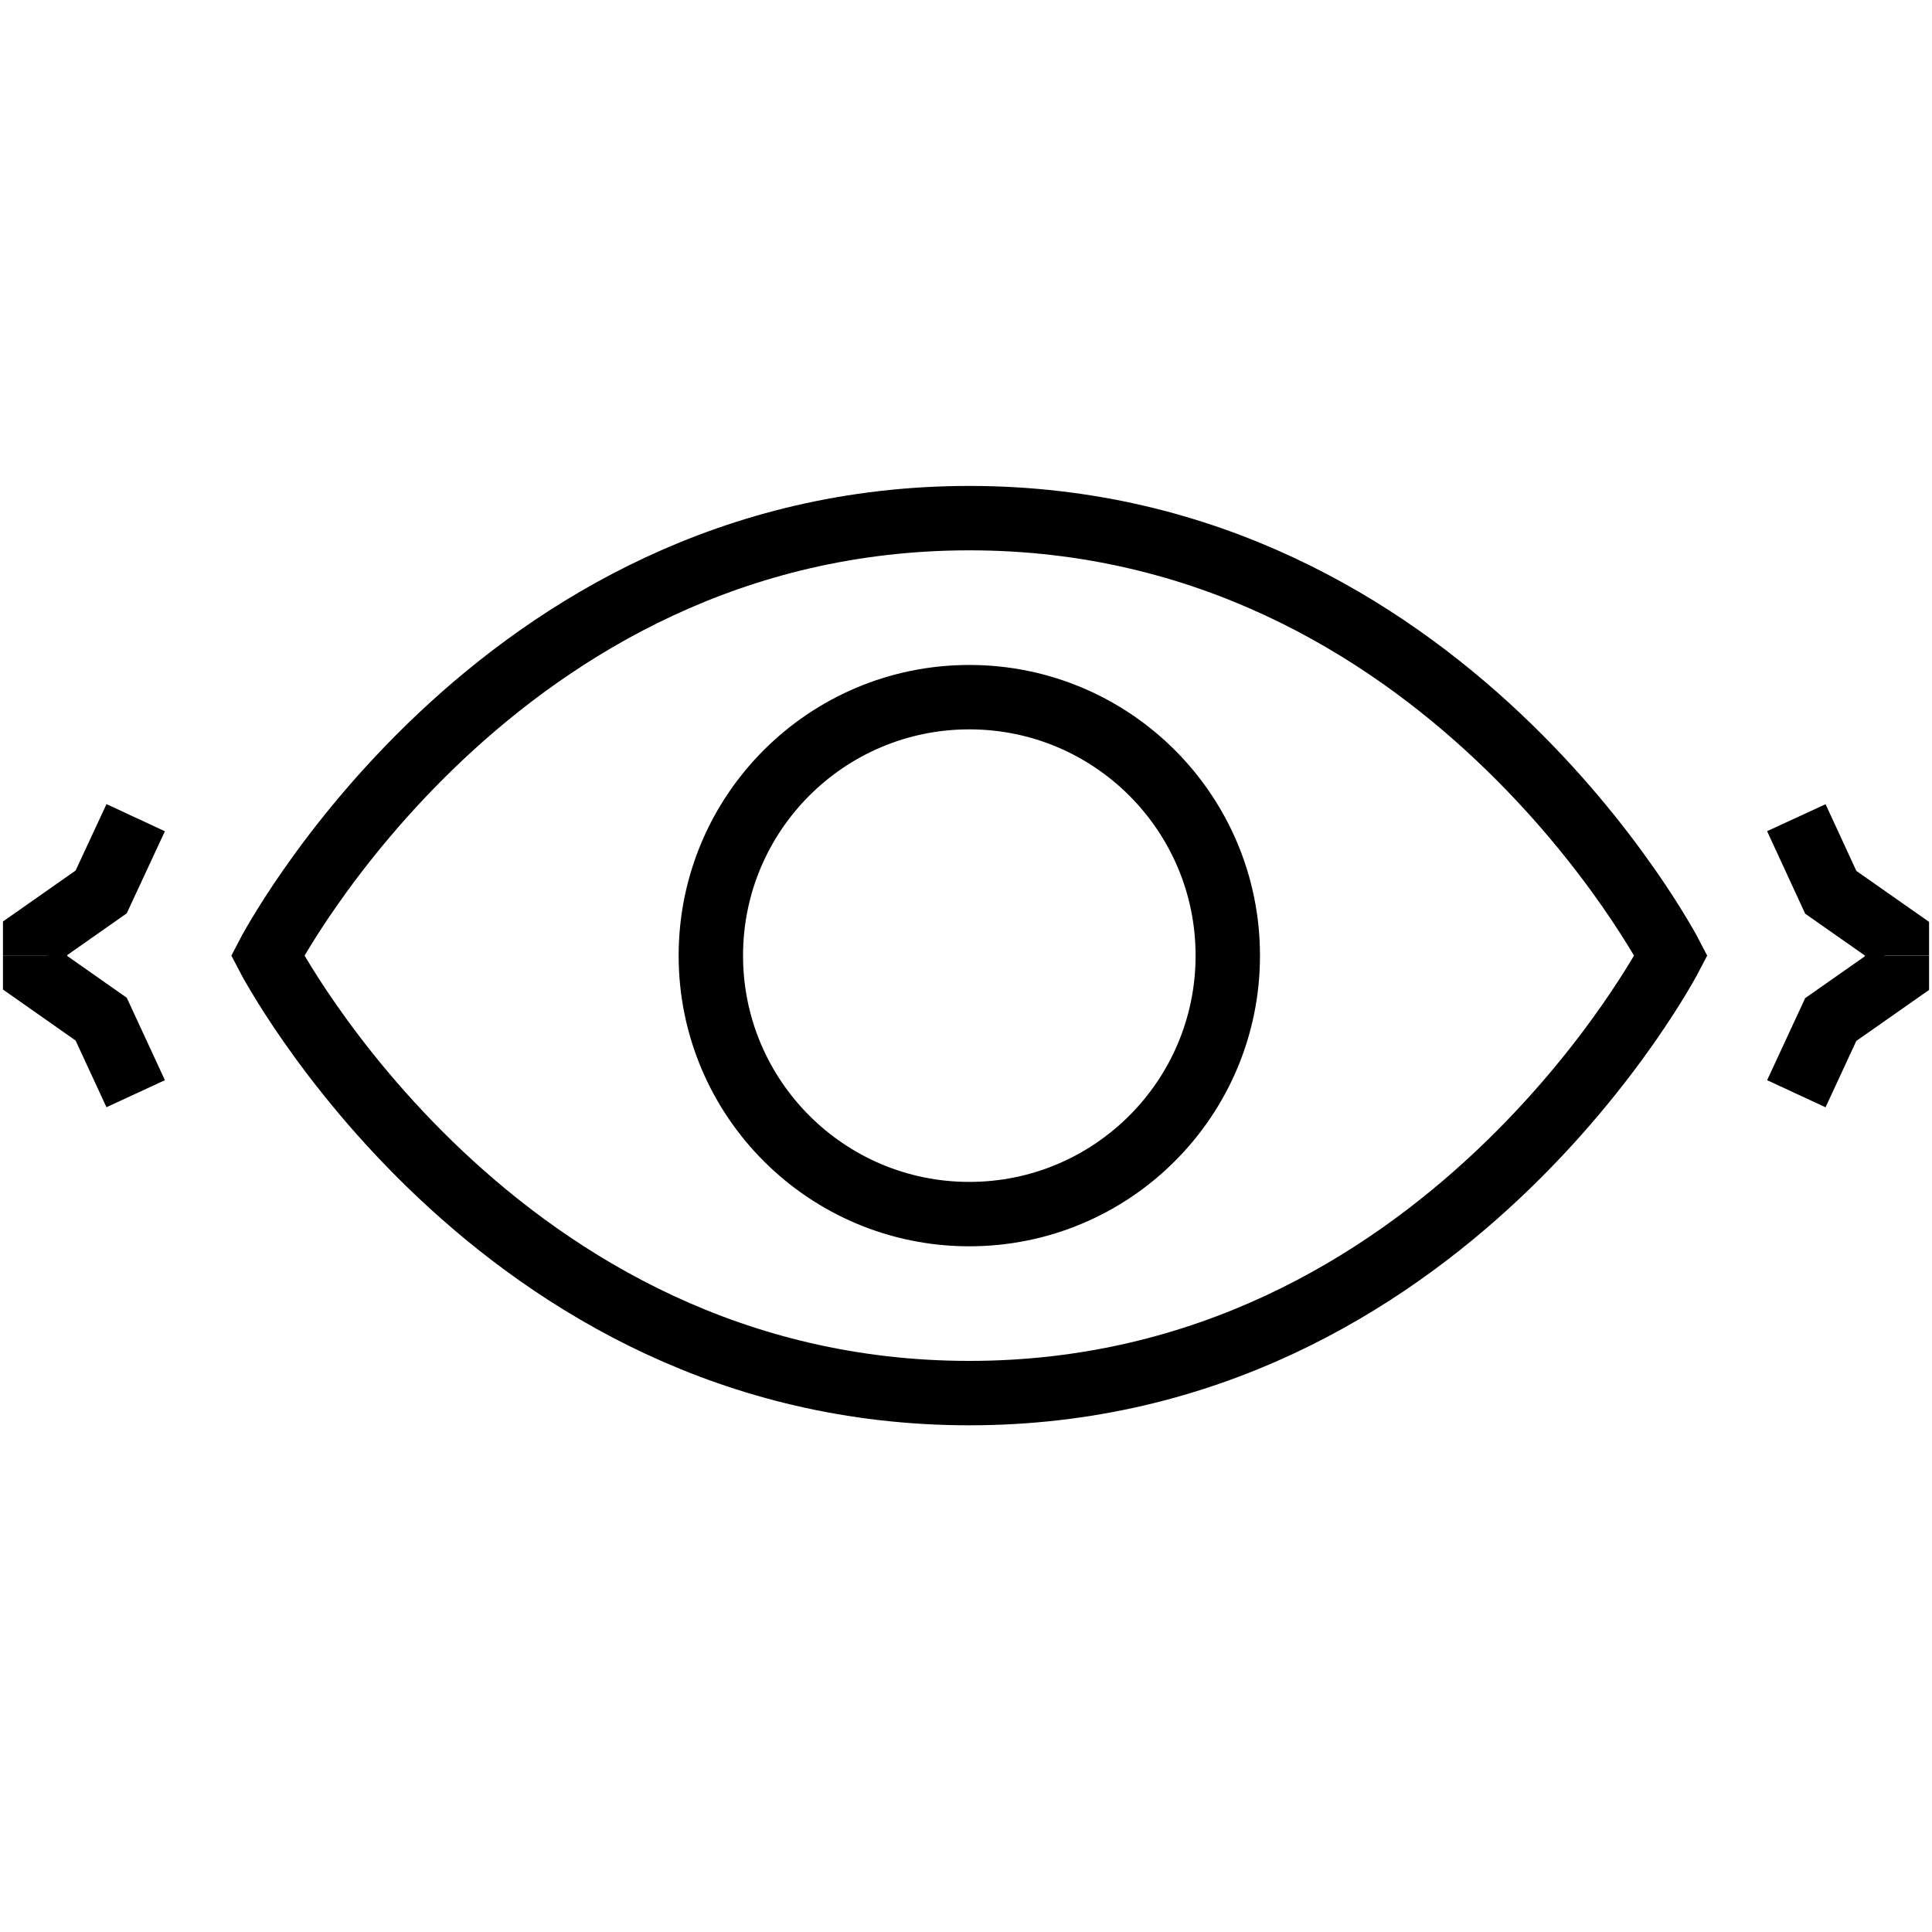 <svg xmlns="http://www.w3.org/2000/svg" xmlns:xlink="http://www.w3.org/1999/xlink" width="60" height="60" viewBox="0 0 60 60"><defs><clipPath id="a"><rect width="60" height="60" transform="translate(514 1826)" fill="none"/></clipPath><clipPath id="b"><rect width="60" height="29.356" fill="none" stroke="#000" stroke-width="2"/></clipPath></defs><g transform="translate(-514 -1826)" clip-path="url(#a)"><g transform="translate(514 1841)"><g transform="translate(0 0)" clip-path="url(#b)"><path d="M3.872,14.366,2.8,12.05.75,10.611v-.527" transform="translate(0.342 4.6)" fill="none" stroke="#000" stroke-width="2"/><path d="M.75,11.427v-.545L2.8,9.444,3.872,7.138" transform="translate(0.342 3.256)" fill="none" stroke="#000" stroke-width="2"/><path d="M38.31,7.138l1.069,2.317,2.053,1.439v.527" transform="translate(17.477 3.256)" fill="none" stroke="#000" stroke-width="2"/><path d="M41.432,10.08v.545l-2.053,1.439-1.069,2.305" transform="translate(17.477 4.598)" fill="none" stroke="#000" stroke-width="2"/><path d="M49.288,14.336S42.25,27.923,27.5,27.923,5.708,14.336,5.708,14.336,12.746.75,27.5.75,49.288,14.336,49.288,14.336Z" transform="translate(2.604 0.341)" fill="none" stroke="#000" stroke-width="2"/><circle cx="8.027" cy="8.027" r="8.027" transform="translate(22.076 6.651)" fill="none" stroke="#000" stroke-width="2"/></g></g></g></svg>
